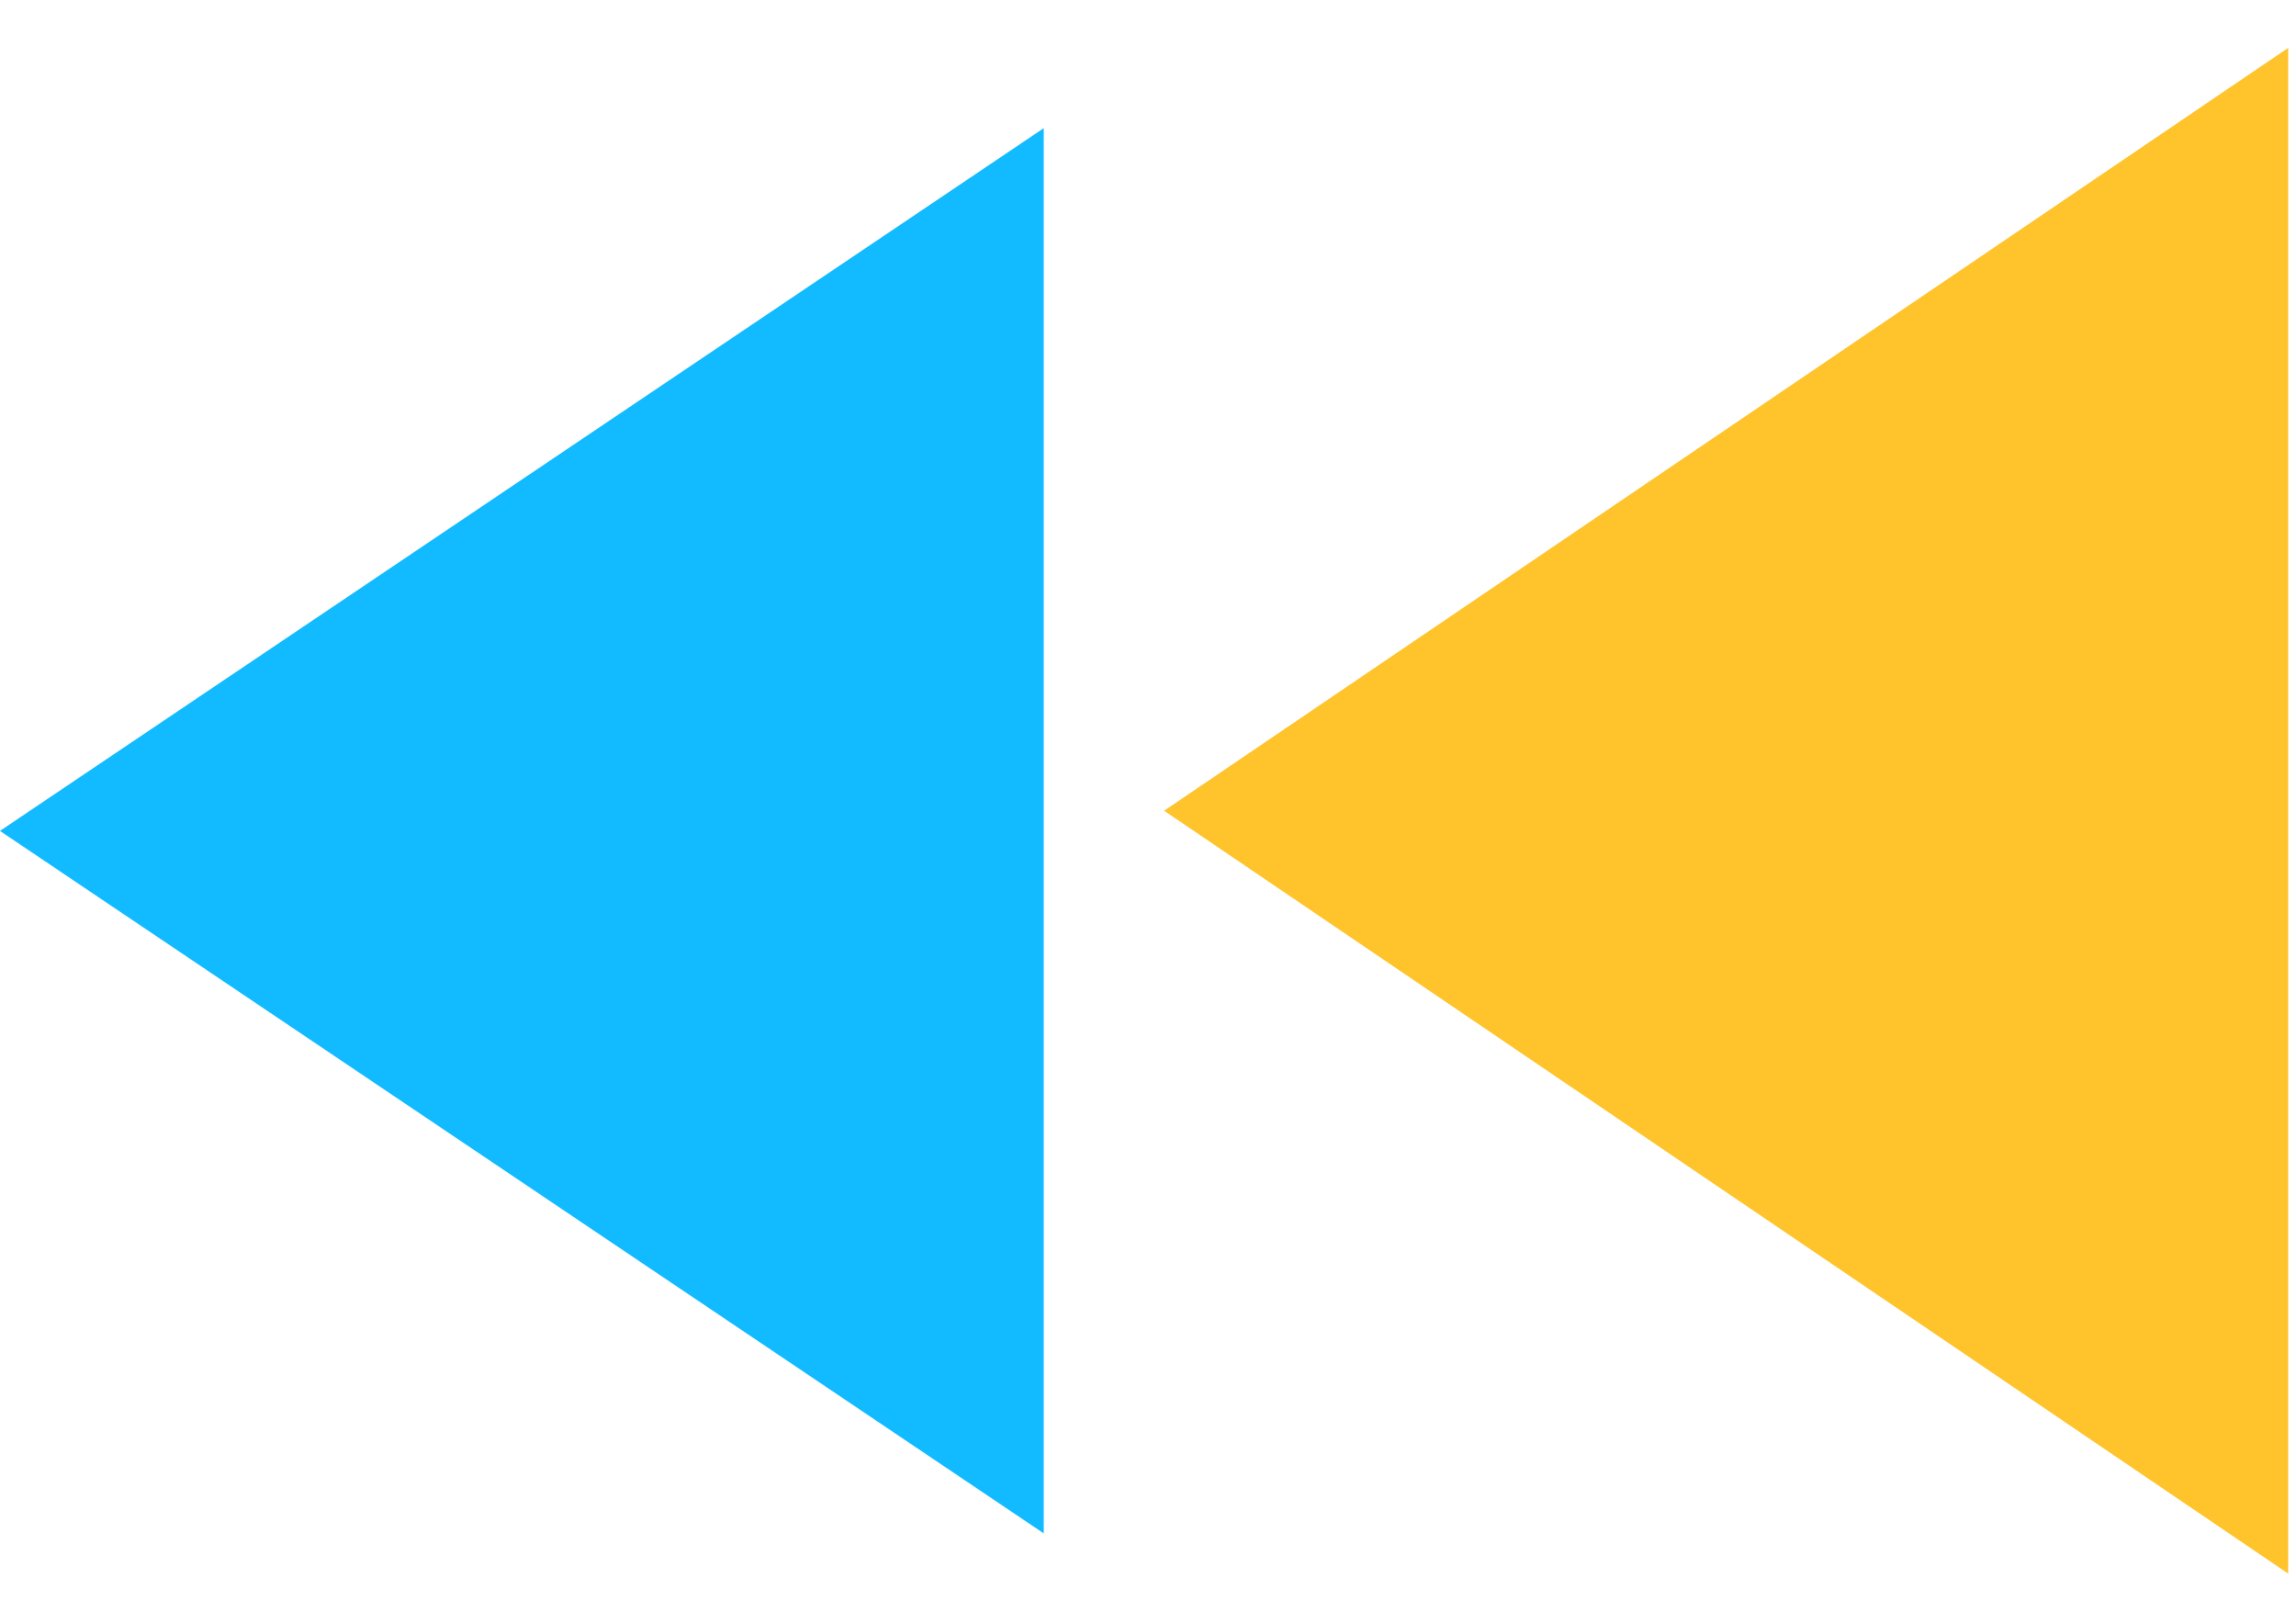 <?xml version="1.0" encoding="UTF-8"?> <svg xmlns="http://www.w3.org/2000/svg" width="47" height="33" viewBox="0 0 47 33" fill="none"><path d="M46.84 0.98L23.83 16.594L46.84 32.208V0.98Z" fill="#FFC32C"></path><path d="M21.366 2.623L-0.001 17.007L21.366 31.385V2.623Z" fill="#12BBFF"></path></svg> 